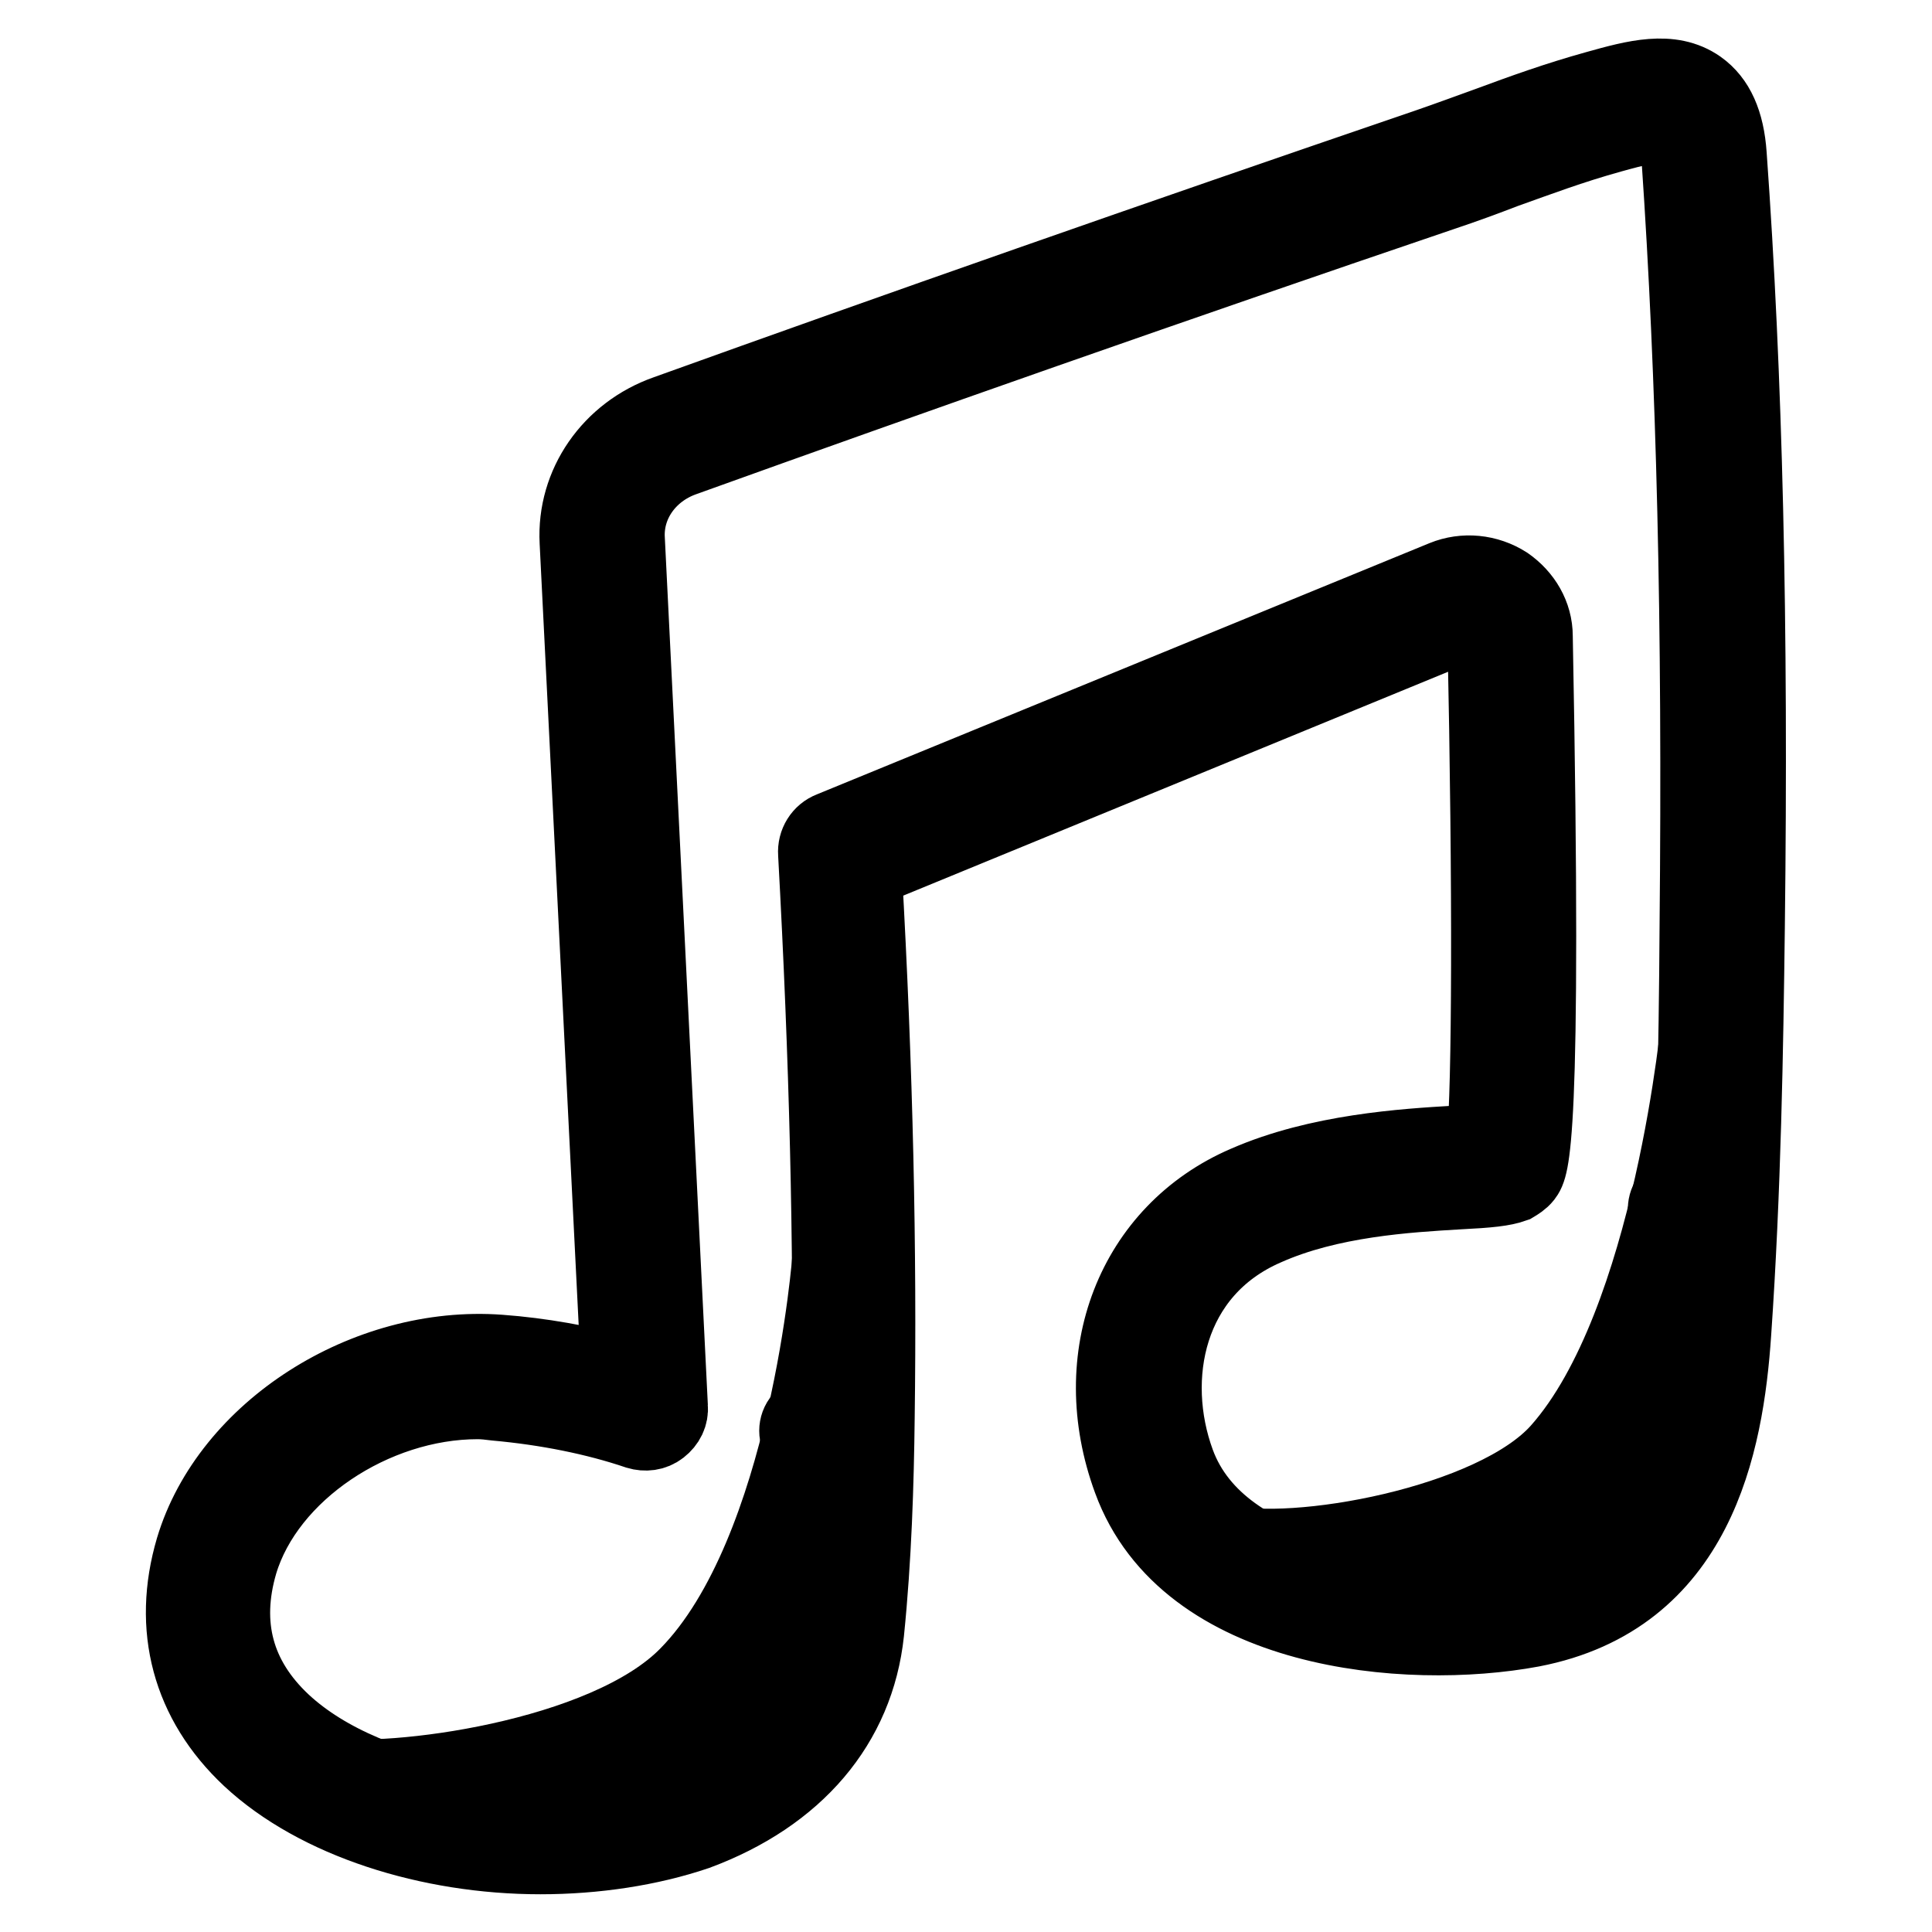 <?xml version="1.0" encoding="utf-8"?>
<!-- Svg Vector Icons : http://www.onlinewebfonts.com/icon -->
<!DOCTYPE svg PUBLIC "-//W3C//DTD SVG 1.1//EN" "http://www.w3.org/Graphics/SVG/1.1/DTD/svg11.dtd">
<svg version="1.1" xmlns="http://www.w3.org/2000/svg" xmlns:xlink="http://www.w3.org/1999/xlink" x="0px" y="0px" viewBox="0 0 256 256" enable-background="new 0 0 256 256" xml:space="preserve">
<g> <path stroke-width="10" fill-opacity="0" stroke="#000000"  d="M225.2,134.7c0,0-3.6,40.6-18.6,57.5c-8.7,9.8-35.3,14.5-44.6,12.1c0,0,29.4,21.8,56.1-0.7 C230.6,192.6,225.2,134.7,225.2,134.7z M110,166.5c0,0-2.9,39.1-18.9,55.4c-10.9,11.2-39.6,14.7-47.8,13.3c0,0,42.2,21.5,66.4-11.6 C117.3,213,110,166.5,110,166.5z"/> <path stroke-width="10" fill-opacity="0" stroke="#000000"  d="M112,208.8c-0.6,0-1.1-0.2-1.6-0.6l-6.2-6.2c-0.8-0.8-0.8-2.2,0-3.1c0.8-0.8,2.2-0.8,3.1,0l6.2,6.2 c0.8,0.8,0.8,2.2,0,3.1C113.1,208.6,112.5,208.8,112,208.8z M113.9,197.8c-0.6,0-1.1-0.2-1.6-0.6l-6.1-6.1c-0.8-0.8-0.8-2.2,0-3.1 c0.8-0.8,2.2-0.8,3.1,0l6.1,6.1c0.8,0.8,0.8,2.2,0,3.1C115,197.6,114.4,197.8,113.9,197.8z M109.9,220.3c-0.6,0-1.1-0.2-1.6-0.6 l-7.6-7.6c-0.8-0.8-0.8-2.2,0-3.1c0.8-0.8,2.2-0.8,3.1,0l7.6,7.6c0.8,0.8,0.8,2.2,0,3.1C111,220.1,110.5,220.3,109.9,220.3z  M105.9,229.5c-0.6,0-1.1-0.2-1.6-0.6l-7.6-7.6c-0.8-0.8-0.8-2.2,0-3.1c0.8-0.8,2.2-0.8,3.1,0l7.6,7.6c0.8,0.8,0.8,2.2,0,3.1 C107,229.3,106.5,229.5,105.9,229.5z M98.9,236.5c-0.6,0-1.1-0.2-1.6-0.6l-7.6-7.6c-0.8-0.8-0.8-2.2,0-3.1c0.8-0.8,2.2-0.8,3.1,0 l7.6,7.6c0.8,0.8,0.8,2.2,0,3.1C100,236.3,99.5,236.5,98.9,236.5z M90.1,241.1c-0.6,0-1.1-0.2-1.6-0.6l-7.6-7.6 c-0.8-0.8-0.8-2.2,0-3.1c0.8-0.8,2.2-0.8,3.1,0l7.6,7.6c0.8,0.8,0.8,2.2,0,3.1C91.2,240.9,90.7,241.1,90.1,241.1z M80,244.9 c-0.6,0-1.1-0.2-1.6-0.6l-7.6-7.6c-0.8-0.8-0.8-2.2,0-3.1c0.8-0.8,2.2-0.8,3.1,0l7.6,7.6c0.8,0.8,0.8,2.2,0,3.1 C81.1,244.7,80.6,244.9,80,244.9z M68.8,245.7c-0.6,0-1.1-0.2-1.6-0.6l-7.1-7.1c-0.8-0.8-0.8-2.2,0-3.1c0.8-0.8,2.2-0.8,3.1,0 l7.1,7.1c0.8,0.8,0.8,2.2,0,3.1C69.9,245.5,69.3,245.7,68.8,245.7z M227.3,179.6c-0.6,0-1.1-0.2-1.6-0.6l-6.9-6.9 c-0.8-0.8-0.8-2.2,0-3.1c0.8-0.8,2.2-0.8,3.1,0l6.9,6.9c0.8,0.8,0.8,2.2,0,3.1C228.4,179.3,227.9,179.6,227.3,179.6z M227.7,167.1 c-0.6,0-1.1-0.2-1.6-0.6l-4.8-4.8c-0.8-0.8-0.8-2.2,0-3.1c0.8-0.8,2.2-0.8,3.1,0l4.8,4.8c0.8,0.8,0.8,2.2,0,3.1 C228.8,166.9,228.3,167.1,227.7,167.1z M225.2,191c-0.6,0-1.1-0.2-1.5-0.6l-8-8c-0.8-0.8-0.8-2.2,0-3.1c0.8-0.8,2.2-0.8,3.1,0l8,8 c0.8,0.8,0.8,2.2,0,3.1C226.4,190.8,225.8,191,225.2,191L225.2,191z M221.2,200.2c-0.6,0-1.1-0.2-1.5-0.6l-8.3-8.3 c-0.8-0.8-0.8-2.2,0-3.1c0.8-0.8,2.2-0.8,3.1,0l8.3,8.3c0.8,0.8,0.8,2.2,0,3.1C222.4,200.1,221.8,200.2,221.2,200.2z M214.3,207.3 c-0.6,0-1.1-0.2-1.5-0.6l-7.6-7.6c-0.8-0.8-0.8-2.2,0-3.1c0.8-0.8,2.2-0.8,3.1,0l7.6,7.6c0.8,0.8,0.8,2.2,0,3.1 C215.4,207,214.8,207.3,214.3,207.3L214.3,207.3z M205.4,211.9c-0.6,0-1.1-0.2-1.6-0.6l-7.6-7.6c-0.8-0.8-0.8-2.2,0-3.1 c0.8-0.8,2.2-0.8,3.1,0l7.6,7.6c0.8,0.8,0.8,2.2,0,3.1C206.5,211.7,206,211.9,205.4,211.9L205.4,211.9z M195.3,215.7 c-0.6,0-1.1-0.2-1.6-0.6l-7.6-7.6c-0.8-0.8-0.8-2.2,0-3.1c0.8-0.8,2.2-0.8,3.1,0l7.6,7.6c0.8,0.8,0.8,2.2,0,3.1 C196.5,215.5,195.9,215.7,195.3,215.7L195.3,215.7z M184.1,216.5c-0.6,0-1.1-0.2-1.6-0.6l-7.6-7.6c-0.8-0.8-0.8-2.2,0-3.1 c0.8-0.8,2.2-0.8,3.1,0l7.6,7.6c0.8,0.8,0.8,2.2,0,3.1C185.2,216.3,184.6,216.5,184.1,216.5L184.1,216.5z"/> <path stroke-width="10" fill-opacity="0" stroke="#000000"  d="M71.6,246c-14.7,0-29.6-4.7-38.5-13c-8-7.5-10.6-17.3-7.5-27.8c4.7-15.7,22.9-27.3,40.6-26 c5.5,0.4,10.9,1.4,15.8,2.7L76.5,71.8c-0.4-7.6,4.4-14.5,11.8-17.1c30.3-10.9,64.2-22.8,100.8-35.3c2.9-1,5.6-2,8.1-2.9 c4.6-1.7,9-3.3,14.4-4.8c5-1.4,9.8-2.7,13.5-0.1c2.4,1.7,3.7,4.6,4,8.9c2.1,29.3,2.9,61.9,2.4,102.4c-0.2,16.1-0.5,34.9-1.8,53.7 c-1,14.9-4.9,35.1-26.7,39.3c-16.6,3.1-45.8,0.5-53.2-19.8c-6-16.3,0.4-32.9,15.3-39.3c9.6-4.2,21-4.9,27.8-5.3 c1.3-0.1,2.7-0.2,3.8-0.3c0.7-7,0.8-33.2,0.1-66.6c0-0.8-0.5-1.3-0.9-1.5c-0.7-0.4-1.5-0.5-2.3-0.2l-79.1,32.5 c1.5,26.6,2,50.3,1.7,72.5c-0.1,8.6-0.4,18.6-1.4,28.4c-1.3,12.2-9.3,21.6-22.5,26.5C86.1,244.9,78.9,246,71.6,246z M63.3,185.7 c-13.8,0-27.9,9.4-31.5,21.4c-2.4,8.2-0.5,15.3,5.7,21.1c11.5,10.7,35.6,14.4,52.7,8.1c7.6-2.8,16.9-8.7,18.3-21 c1.1-9.5,1.3-19.3,1.4-27.8c0.3-22.7-0.3-47-1.8-74.4c-0.1-1.4,0.7-2.7,2-3.2l81.2-33.3c2.7-1.1,5.8-0.8,8.3,0.8 c2.3,1.6,3.8,4.1,3.8,6.9c1.3,68.1-0.5,70.4-1.4,71.6c-0.4,0.5-0.9,0.8-1.4,1.1c-1.4,0.5-3.3,0.7-7.3,0.9c-6.8,0.4-17.1,1-25.6,4.8 c-13.1,5.7-15.8,19.9-11.7,31.1c5.7,15.6,30.3,18.5,45.8,15.6c13.5-2.6,19.9-12.5,21.4-33.3c1.3-18.5,1.6-37.2,1.7-53.3 c0.4-40.3-0.4-72.7-2.4-101.9c-0.2-3-1-3.8-1.3-4c-1.2-0.8-4.8,0.2-7.7,1c-5.4,1.5-9.6,3.1-14.1,4.7c-2.6,1-5.3,2-8.3,3 C154.6,38,120.8,49.9,90.5,60.8c-4.7,1.7-7.7,6-7.4,10.7l5.7,114.9c0.1,1.1-0.4,2.1-1.3,2.8c-0.9,0.7-2,0.8-3,0.5 c-5.6-1.9-12.1-3.2-18.8-3.8C64.9,185.8,64.1,185.7,63.3,185.7z"/></g>
</svg>